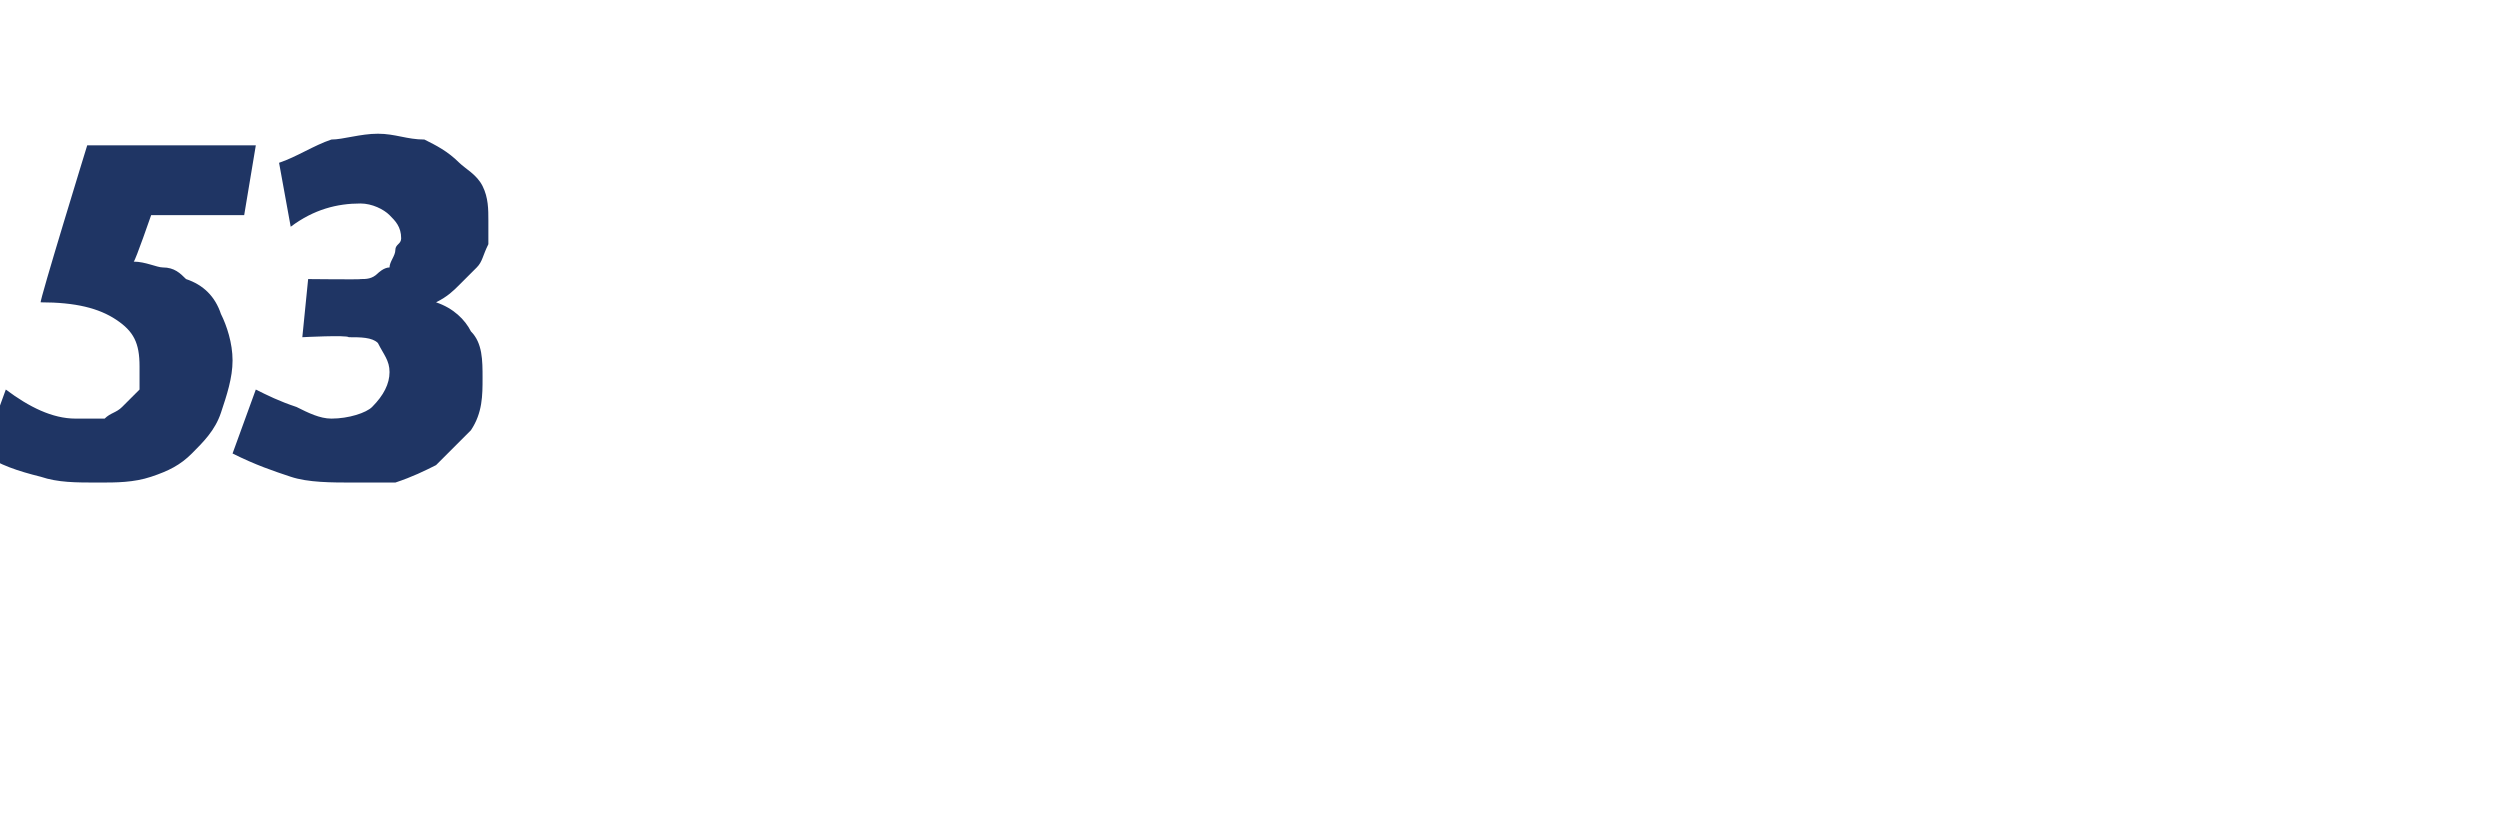 <?xml version="1.0" standalone="no"?><!DOCTYPE svg PUBLIC "-//W3C//DTD SVG 1.1//EN" "http://www.w3.org/Graphics/SVG/1.1/DTD/svg11.dtd"><svg xmlns="http://www.w3.org/2000/svg" version="1.1" width="43px" height="14px" viewBox="0 -2 43 14" style="top:-2px">  <desc>53</desc>  <defs/>  <g id="Polygon197686">    <path d="M 2.3 2.5 C 2.5 2.5 2.7 2.6 2.8 2.6 C 3 2.6 3.1 2.7 3.2 2.8 C 3.5 2.9 3.7 3.1 3.8 3.4 C 3.9 3.6 4 3.9 4 4.2 C 4 4.5 3.9 4.8 3.8 5.1 C 3.7 5.4 3.5 5.6 3.3 5.8 C 3.1 6 2.9 6.1 2.6 6.2 C 2.3 6.3 2 6.3 1.7 6.3 C 1.3 6.3 1 6.3 0.7 6.2 C 0.3 6.1 0 6 -0.3 5.8 C -0.3 5.8 0.1 4.7 0.1 4.7 C 0.5 5 0.9 5.2 1.3 5.2 C 1.5 5.2 1.6 5.2 1.8 5.2 C 1.9 5.1 2 5.1 2.1 5 C 2.2 4.9 2.3 4.8 2.4 4.7 C 2.4 4.5 2.4 4.4 2.4 4.3 C 2.4 3.9 2.3 3.7 2 3.5 C 1.7 3.3 1.3 3.2 0.7 3.2 C 0.67 3.2 1.5 0.5 1.5 0.5 L 4.4 0.5 L 4.2 1.7 L 2.6 1.7 C 2.6 1.7 2.33 2.48 2.3 2.5 Z M 6.2 2.8 C 6.3 2.8 6.4 2.8 6.5 2.7 C 6.5 2.7 6.6 2.6 6.7 2.6 C 6.7 2.5 6.8 2.4 6.8 2.3 C 6.8 2.2 6.9 2.2 6.9 2.1 C 6.9 1.9 6.8 1.8 6.7 1.7 C 6.6 1.6 6.4 1.5 6.2 1.5 C 5.8 1.5 5.4 1.6 5 1.9 C 5 1.9 4.8 0.8 4.8 0.8 C 5.1 0.7 5.4 0.5 5.7 0.4 C 5.9 0.4 6.2 0.3 6.5 0.3 C 6.8 0.3 7 0.4 7.3 0.4 C 7.5 0.5 7.7 0.6 7.9 0.8 C 8 0.9 8.2 1 8.3 1.2 C 8.4 1.4 8.4 1.6 8.4 1.8 C 8.4 2 8.4 2.1 8.4 2.2 C 8.3 2.4 8.3 2.5 8.2 2.6 C 8.1 2.7 8 2.8 7.9 2.9 C 7.8 3 7.7 3.1 7.5 3.2 C 7.8 3.3 8 3.5 8.1 3.7 C 8.3 3.9 8.3 4.2 8.3 4.5 C 8.3 4.8 8.3 5.1 8.1 5.4 C 7.9 5.6 7.7 5.8 7.5 6 C 7.3 6.1 7.1 6.2 6.8 6.3 C 6.6 6.3 6.3 6.3 6.1 6.3 C 5.7 6.3 5.3 6.3 5 6.2 C 4.7 6.1 4.4 6 4 5.8 C 4 5.8 4.4 4.7 4.4 4.7 C 4.6 4.8 4.8 4.9 5.1 5 C 5.3 5.1 5.5 5.2 5.7 5.2 C 6 5.2 6.3 5.1 6.4 5 C 6.6 4.8 6.7 4.6 6.7 4.4 C 6.7 4.2 6.6 4.1 6.5 3.9 C 6.4 3.8 6.2 3.8 6 3.8 C 5.96 3.76 5.2 3.8 5.2 3.8 L 5.3 2.8 C 5.3 2.8 6.22 2.81 6.2 2.8 Z " stroke="none" fill="#1f3564"/>  </g></svg>